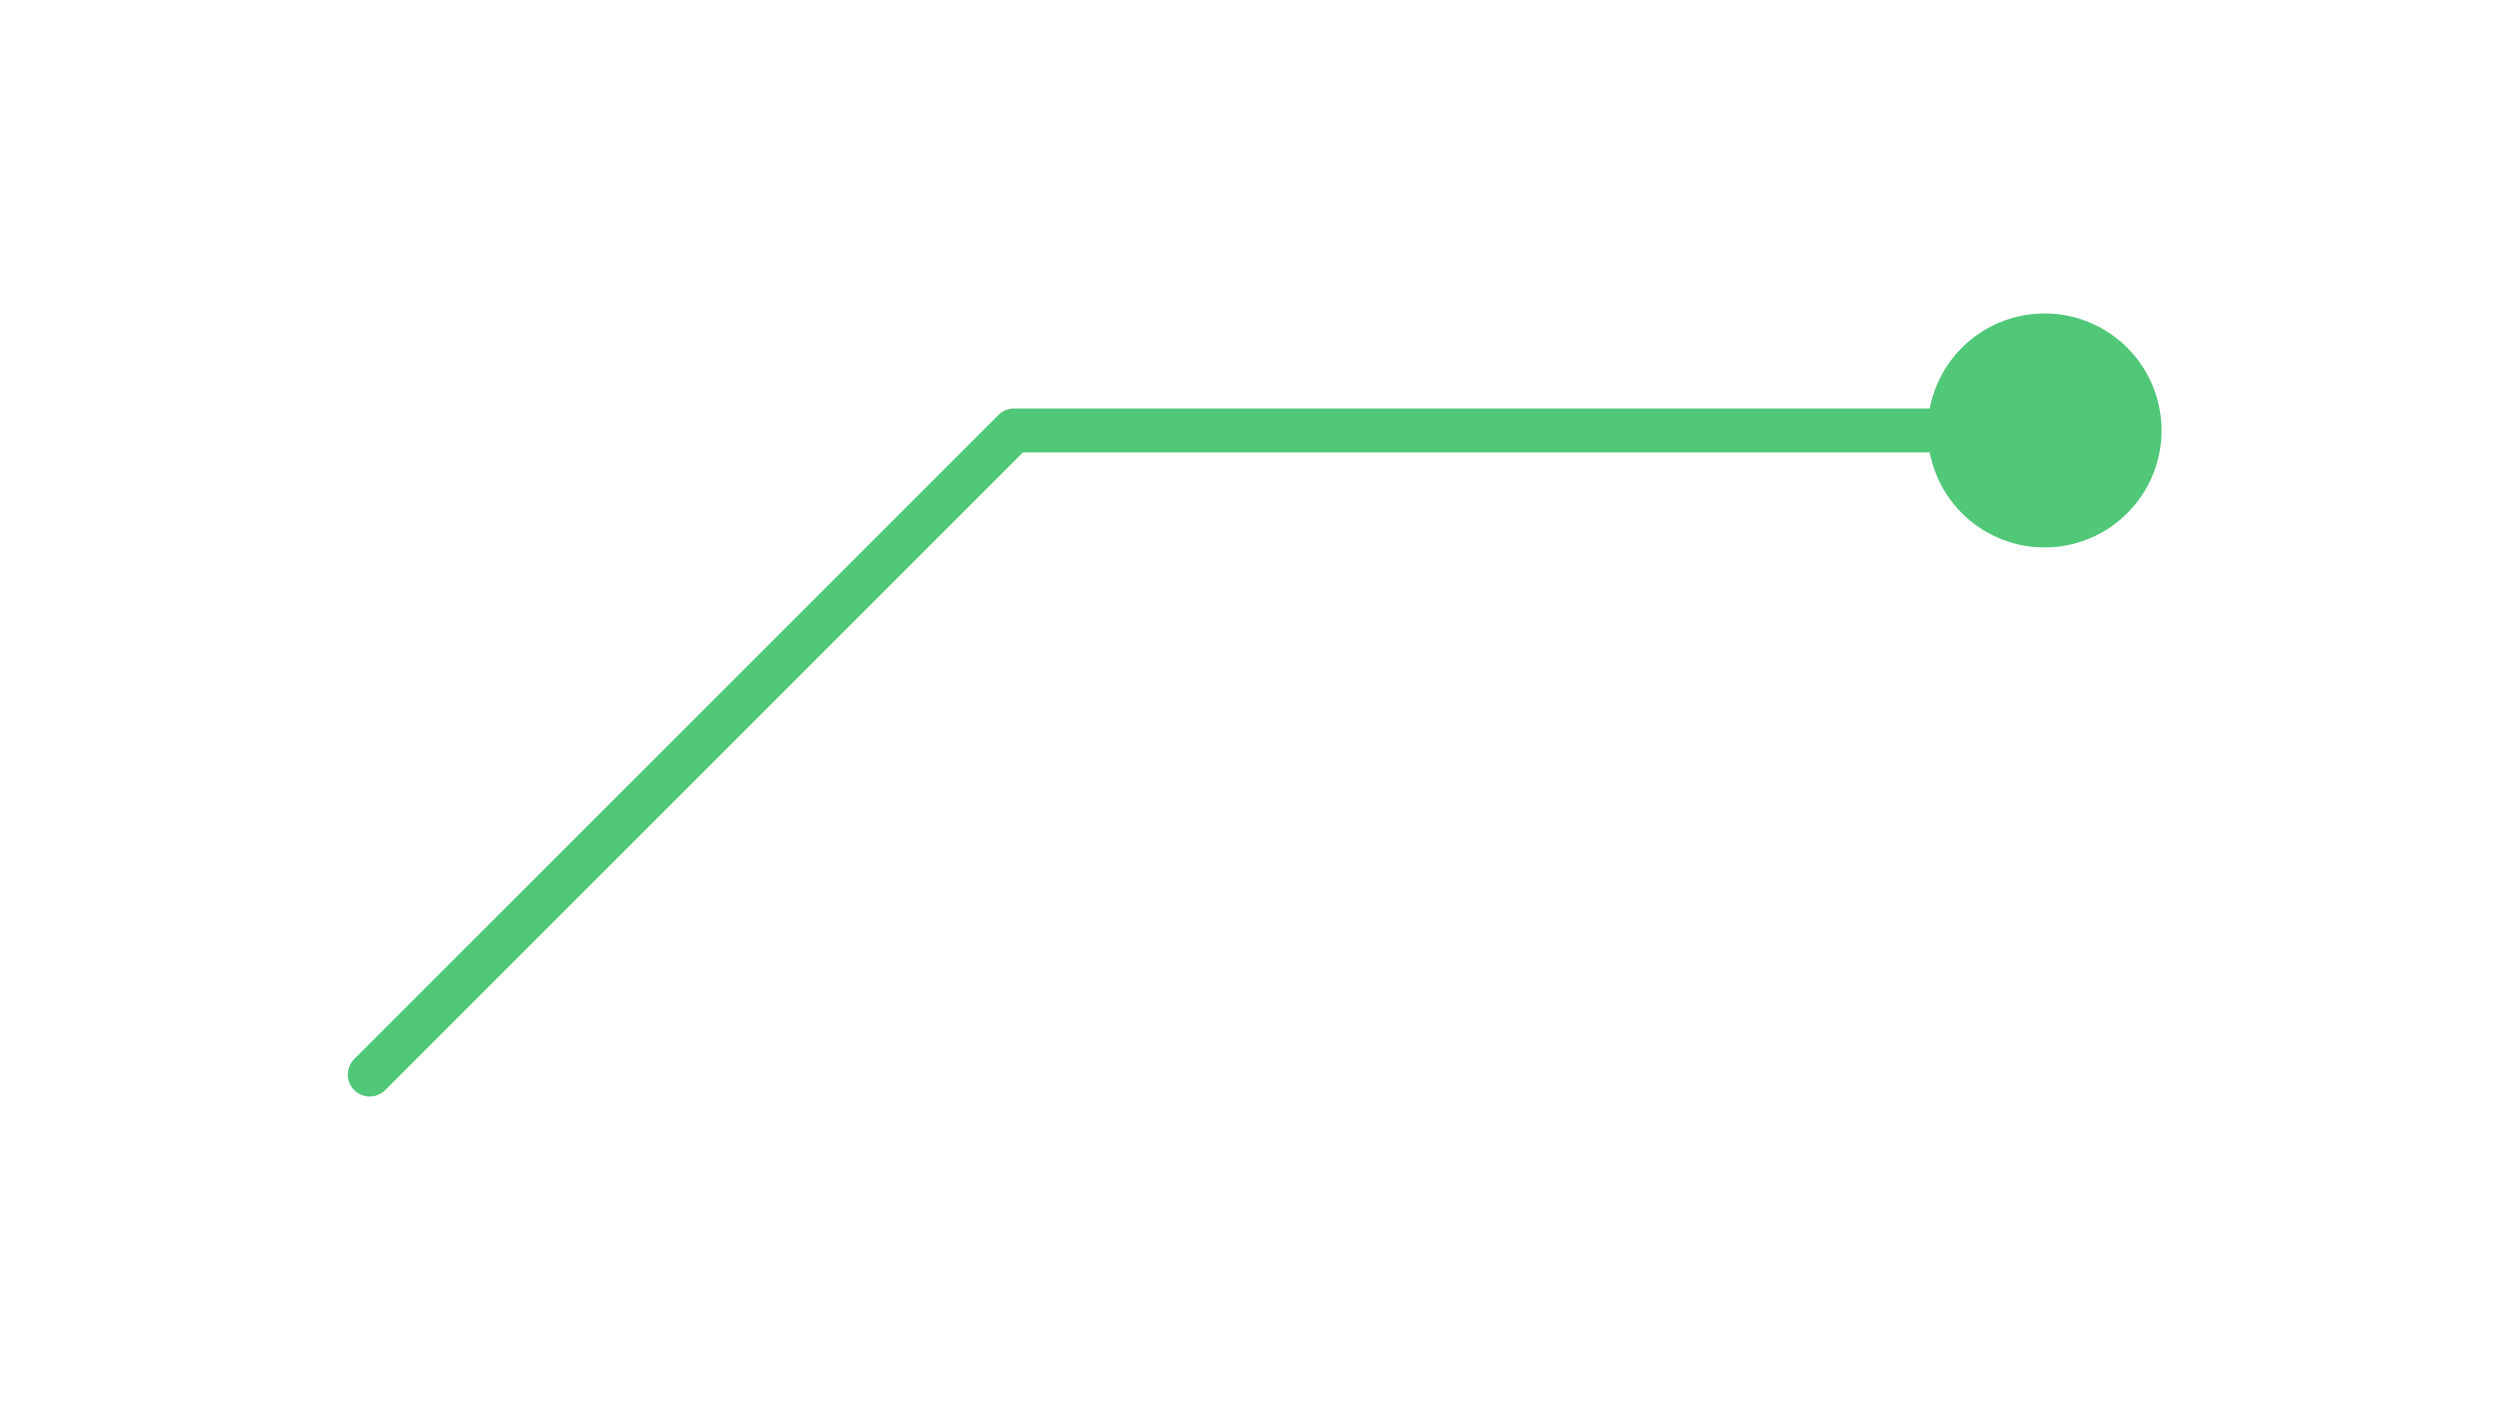 <?xml version="1.0" encoding="UTF-8"?> <svg xmlns="http://www.w3.org/2000/svg" width="57" height="32" viewBox="0 0 57 32" fill="none"> <g filter="url(#filter0_d_1818_2839)"> <path d="M8.076 24.146C7.881 24.342 7.881 24.658 8.076 24.854C8.271 25.049 8.588 25.049 8.783 24.854L8.076 24.146ZM23.117 9.814L23.117 9.314C22.985 9.314 22.857 9.367 22.764 9.461L23.117 9.814ZM47.235 12.409C48.667 12.067 49.552 10.629 49.211 9.197C48.87 7.764 47.432 6.879 45.999 7.22C44.567 7.561 43.682 8.999 44.023 10.432C44.364 11.865 45.802 12.75 47.235 12.409ZM8.783 24.854L23.471 10.168L22.764 9.461L8.076 24.146L8.783 24.854ZM23.117 10.314L46.617 10.314L46.617 9.314L23.117 9.314L23.117 10.314Z" fill="#50C878"></path> </g> <defs> <filter id="filter0_d_1818_2839" x="0.93" y="0.146" width="55.352" height="31.854" filterUnits="userSpaceOnUse" color-interpolation-filters="sRGB"> <feFlood flood-opacity="0" result="BackgroundImageFix"></feFlood> <feColorMatrix in="SourceAlpha" type="matrix" values="0 0 0 0 0 0 0 0 0 0 0 0 0 0 0 0 0 0 127 0" result="hardAlpha"></feColorMatrix> <feOffset></feOffset> <feGaussianBlur stdDeviation="3.5"></feGaussianBlur> <feComposite in2="hardAlpha" operator="out"></feComposite> <feColorMatrix type="matrix" values="0 0 0 0 0.314 0 0 0 0 0.784 0 0 0 0 0.471 0 0 0 1 0"></feColorMatrix> <feBlend mode="normal" in2="BackgroundImageFix" result="effect1_dropShadow_1818_2839"></feBlend> <feBlend mode="normal" in="SourceGraphic" in2="effect1_dropShadow_1818_2839" result="shape"></feBlend> </filter> </defs> </svg> 